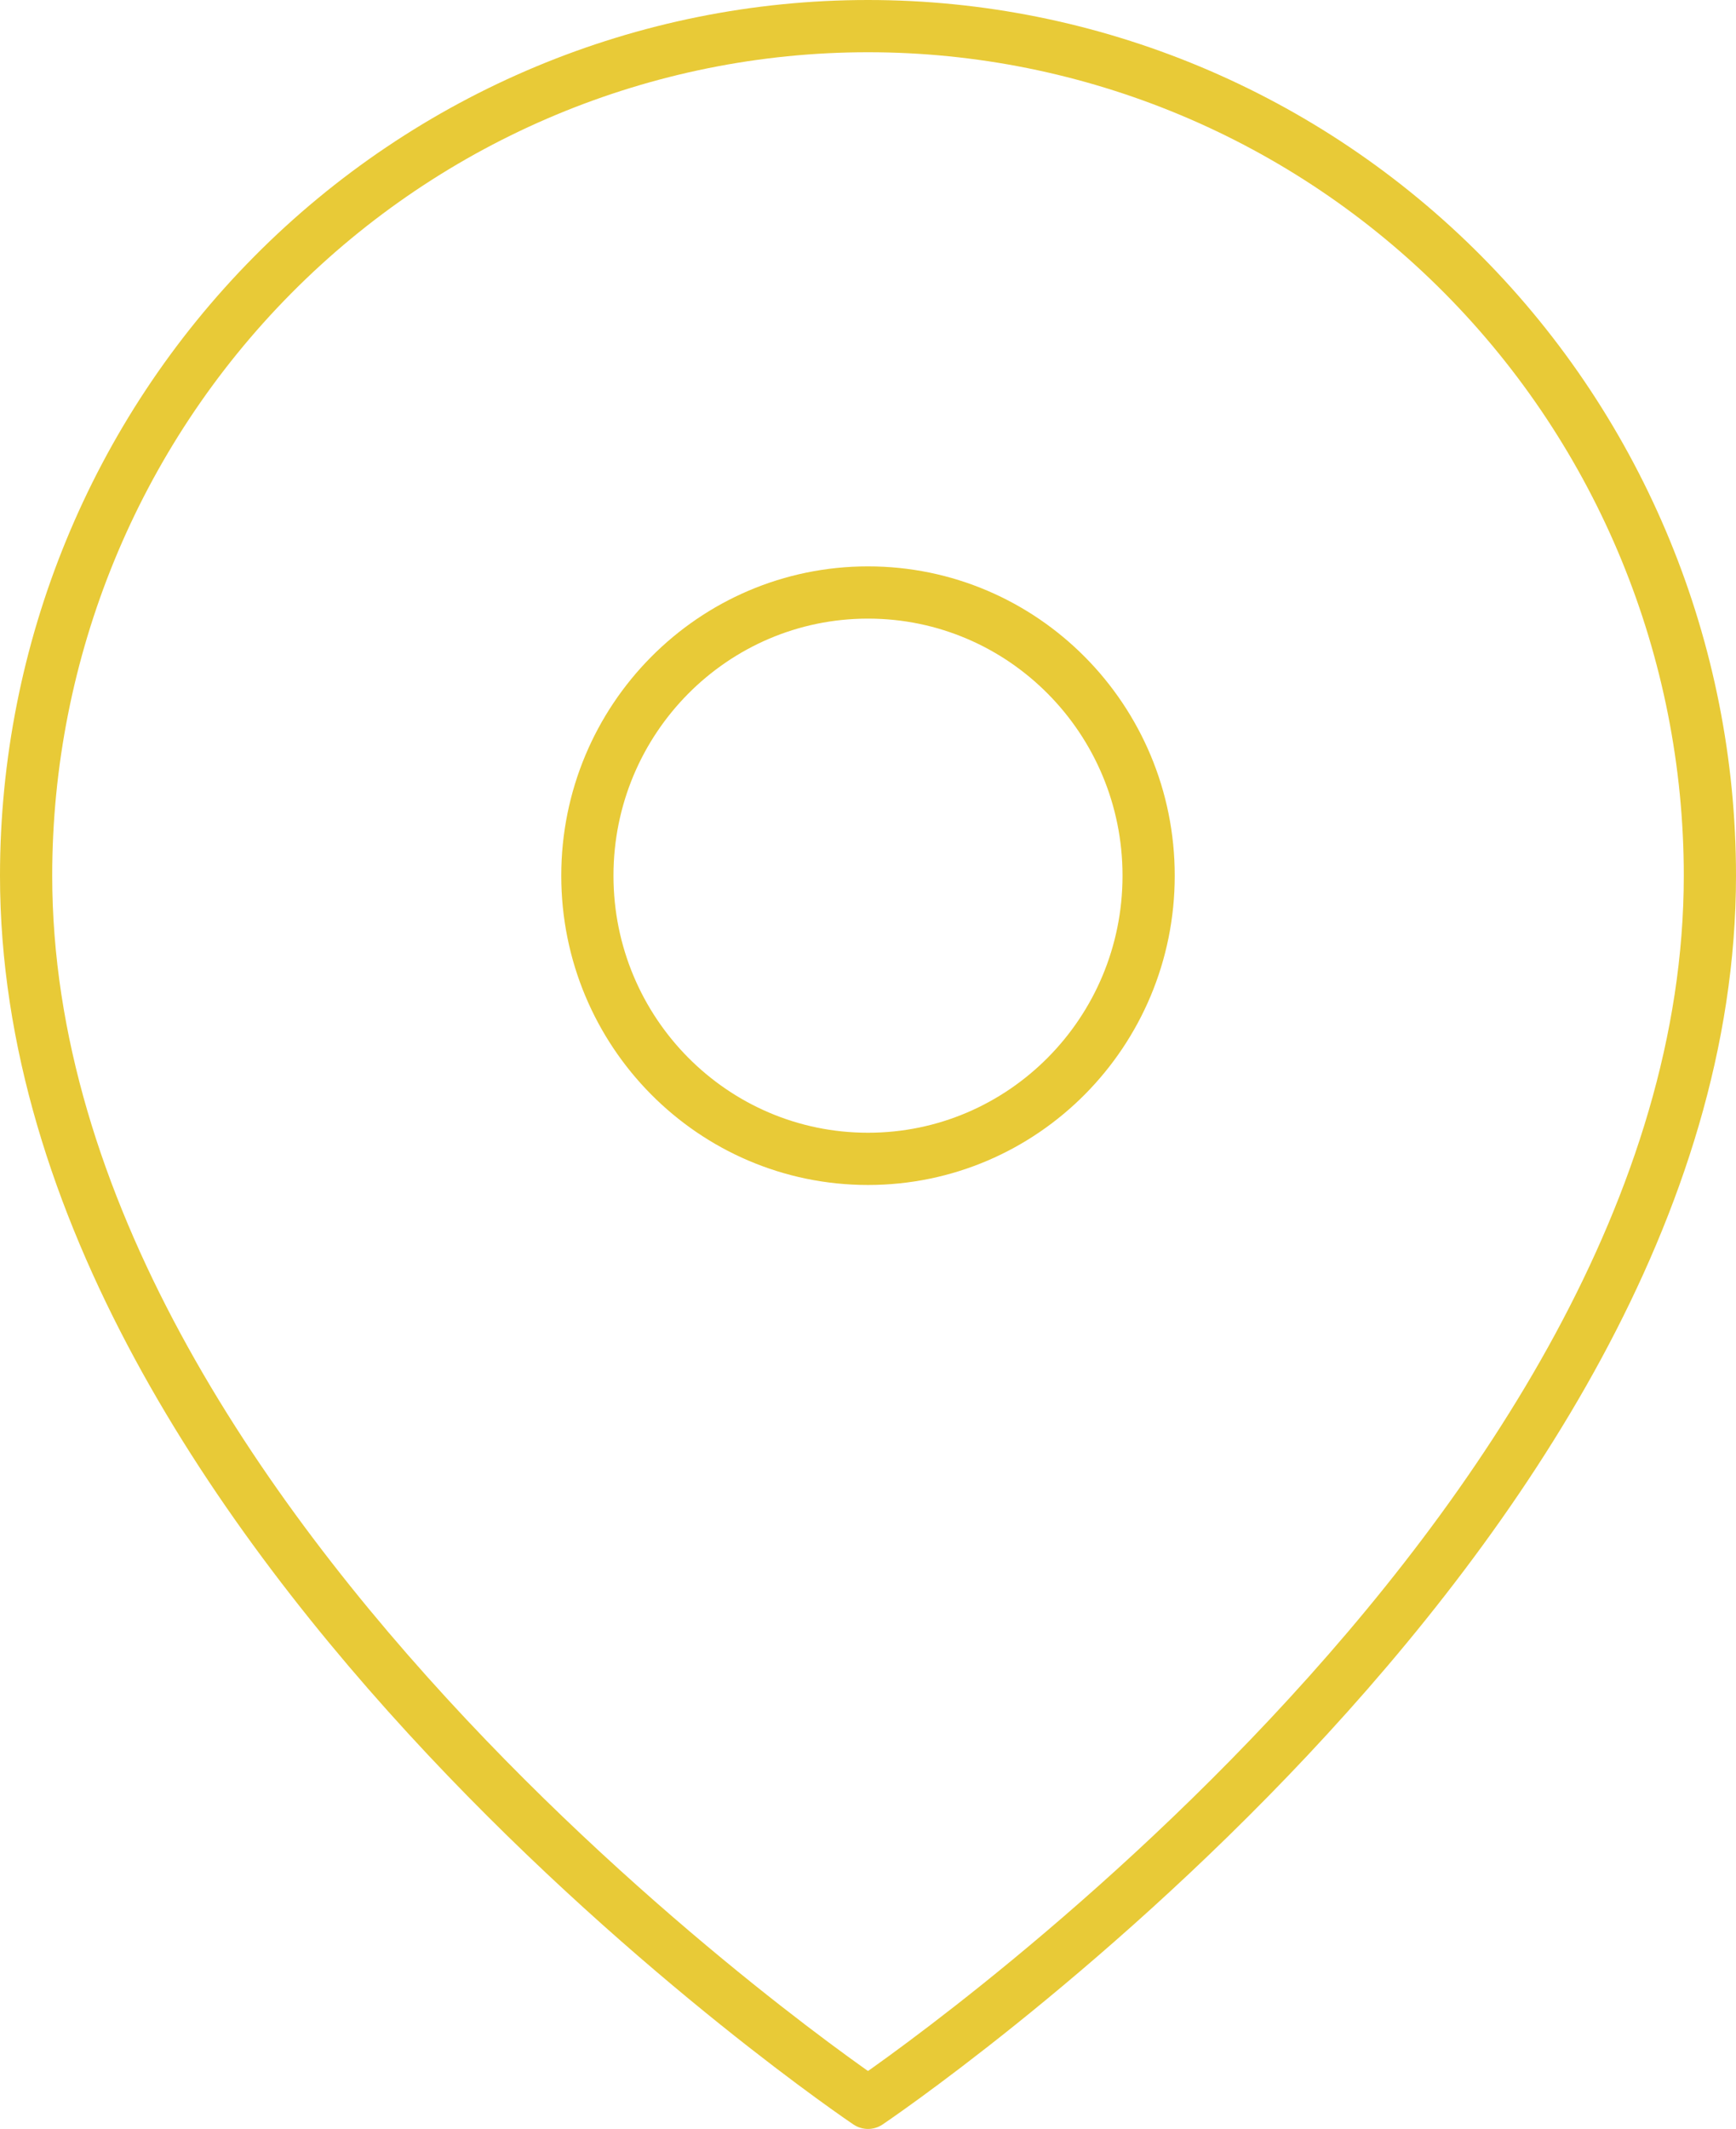 <svg width="133" height="163" viewBox="0 0 133 163" fill="none" xmlns="http://www.w3.org/2000/svg">
<path d="M131 67.046C131 117.636 66.5 161 66.5 161C66.5 161 2 117.636 2 67.046C2 49.794 8.796 33.25 20.892 21.051C32.988 8.853 49.394 2 66.5 2C83.606 2 100.012 8.853 112.108 21.051C124.204 33.25 131 49.794 131 67.046Z" stroke="#E8CA37" stroke-width="4" stroke-linecap="round" stroke-linejoin="round"/>
<path d="M66.5 88.727C78.374 88.727 88 79.02 88 67.046C88 55.071 78.374 45.364 66.5 45.364C54.626 45.364 45 55.071 45 67.046C45 79.02 54.626 88.727 66.5 88.727Z" stroke="#E8CA37" stroke-width="4" stroke-linecap="round" stroke-linejoin="round"/>
</svg>

